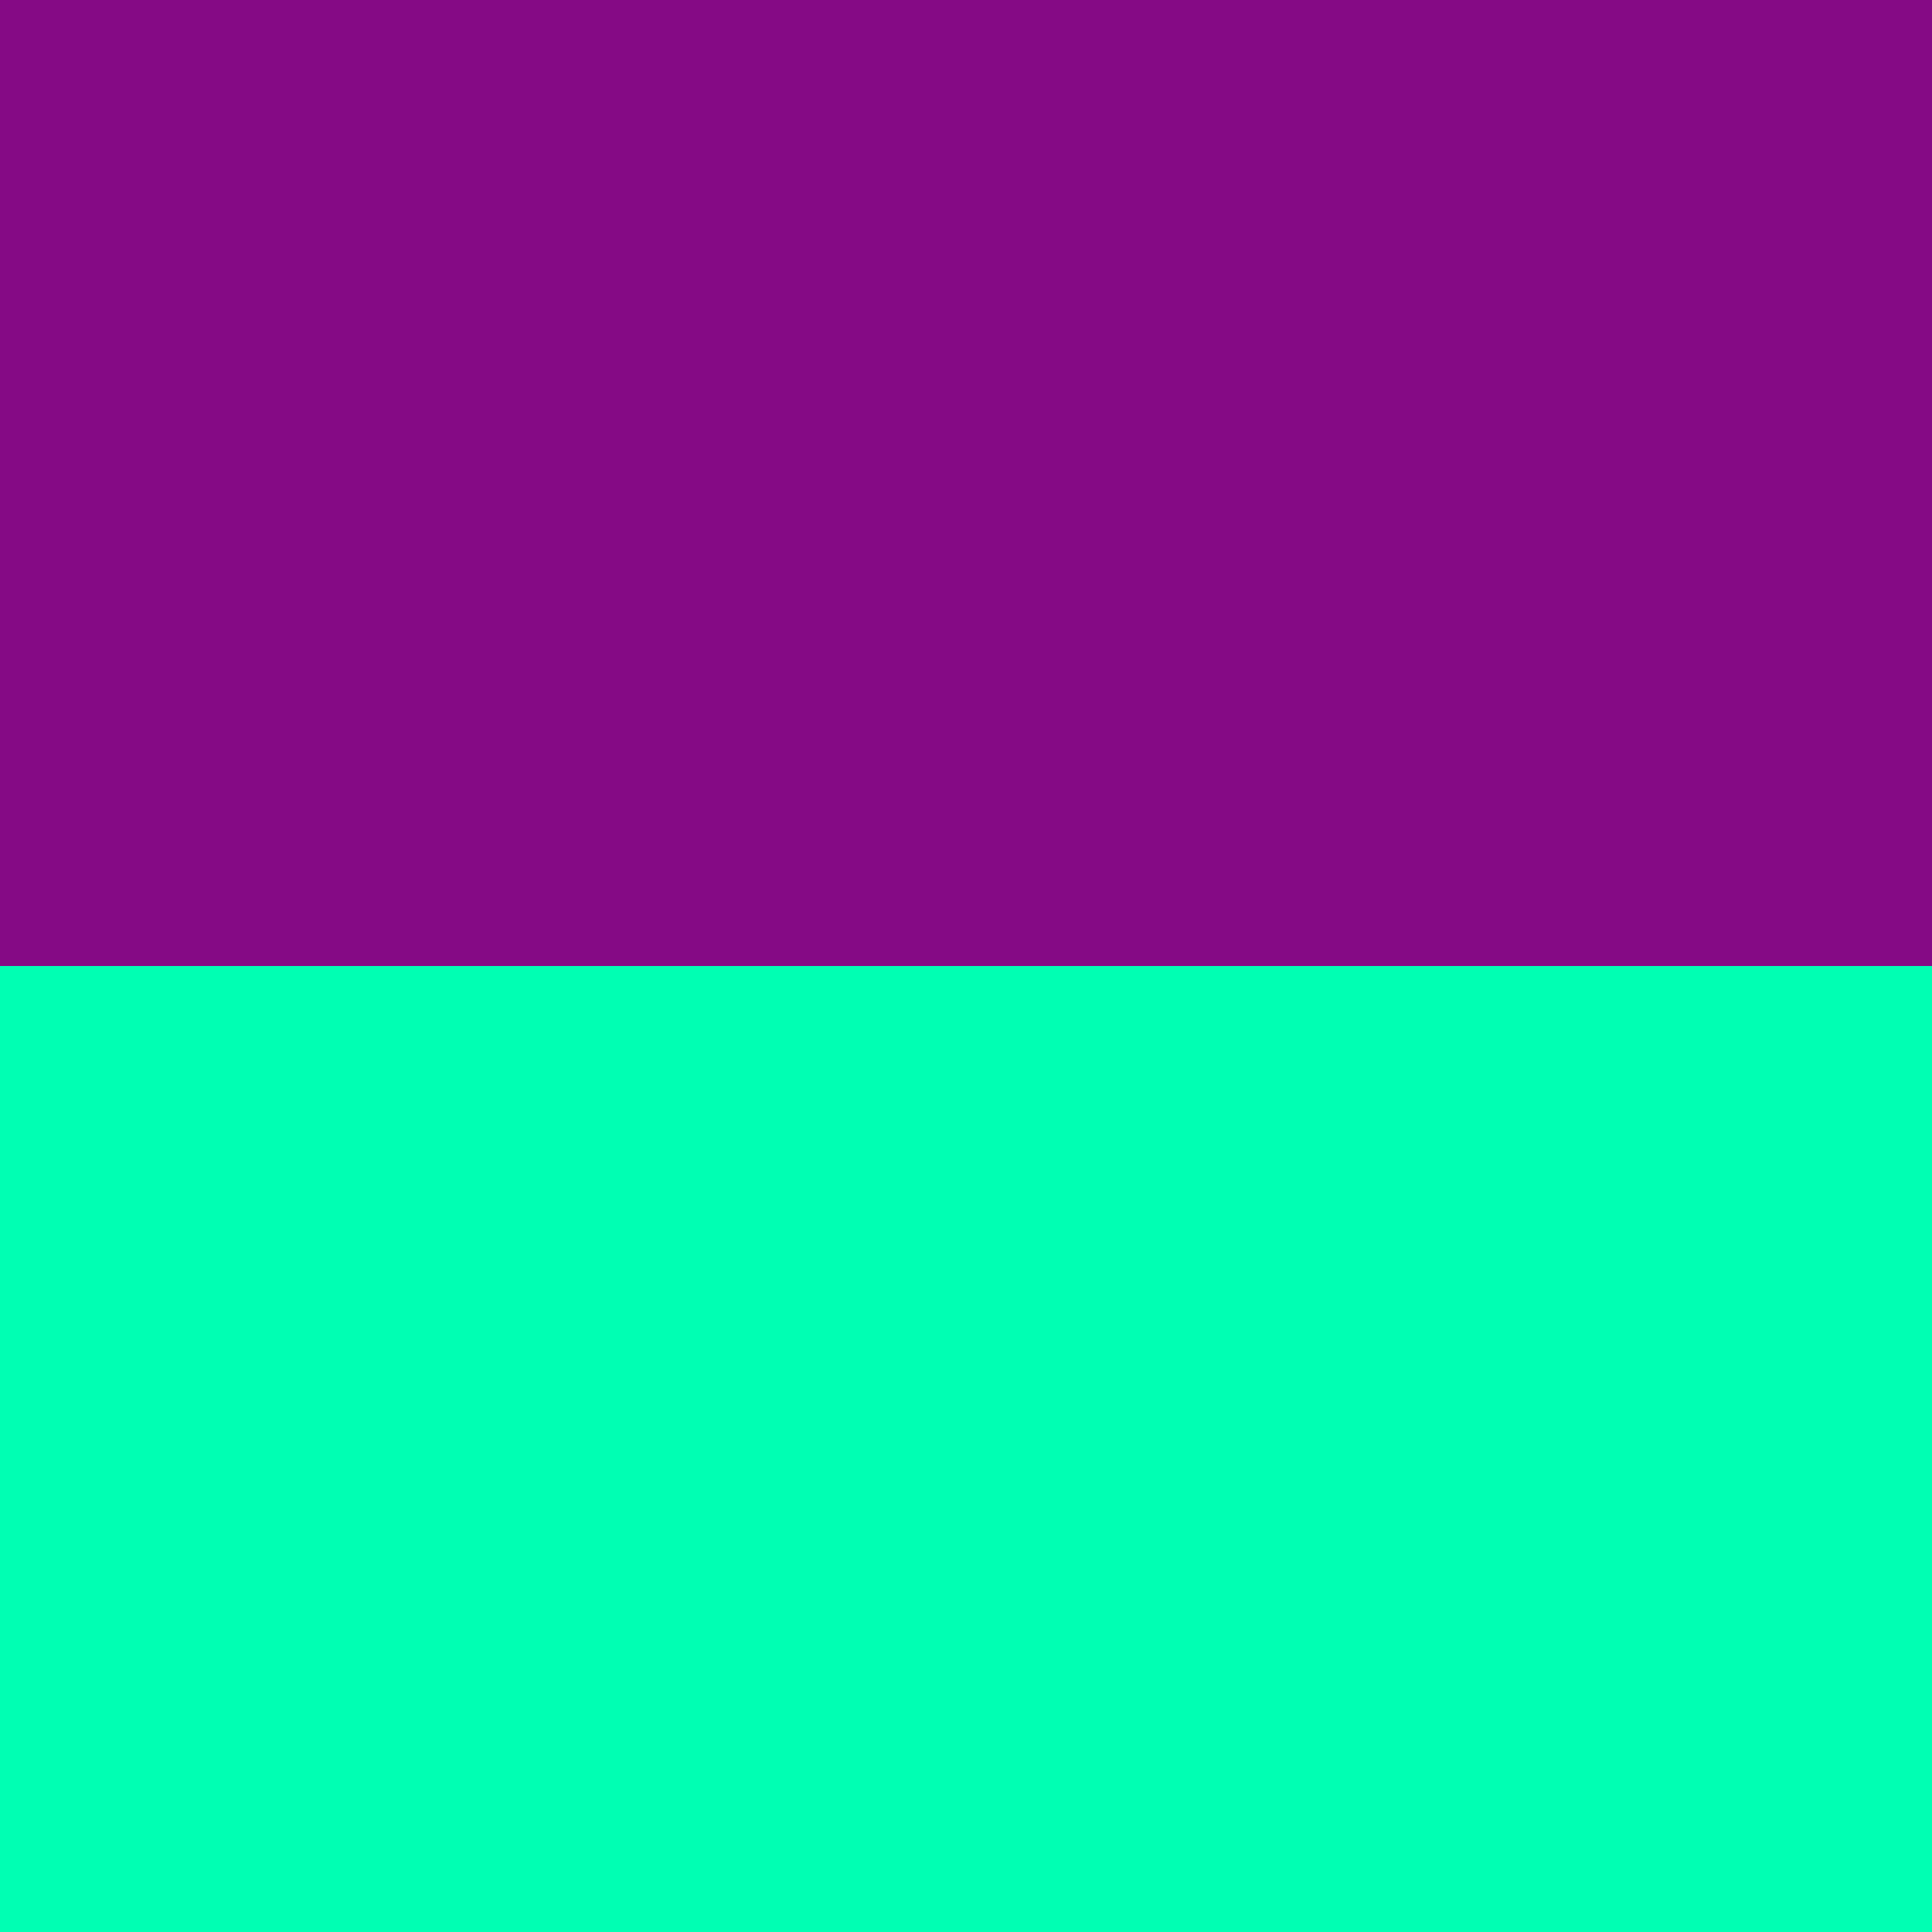<svg xmlns="http://www.w3.org/2000/svg" viewBox="0 -0.5 6 6" shape-rendering="crispEdges" width="100%" height="100%">
<path stroke="#850a85" d="M0 0h6M0 1h6M0 2h6" />
<path stroke="#00ffb3" d="M0 3h6M0 4h6M0 5h6" />
</svg>